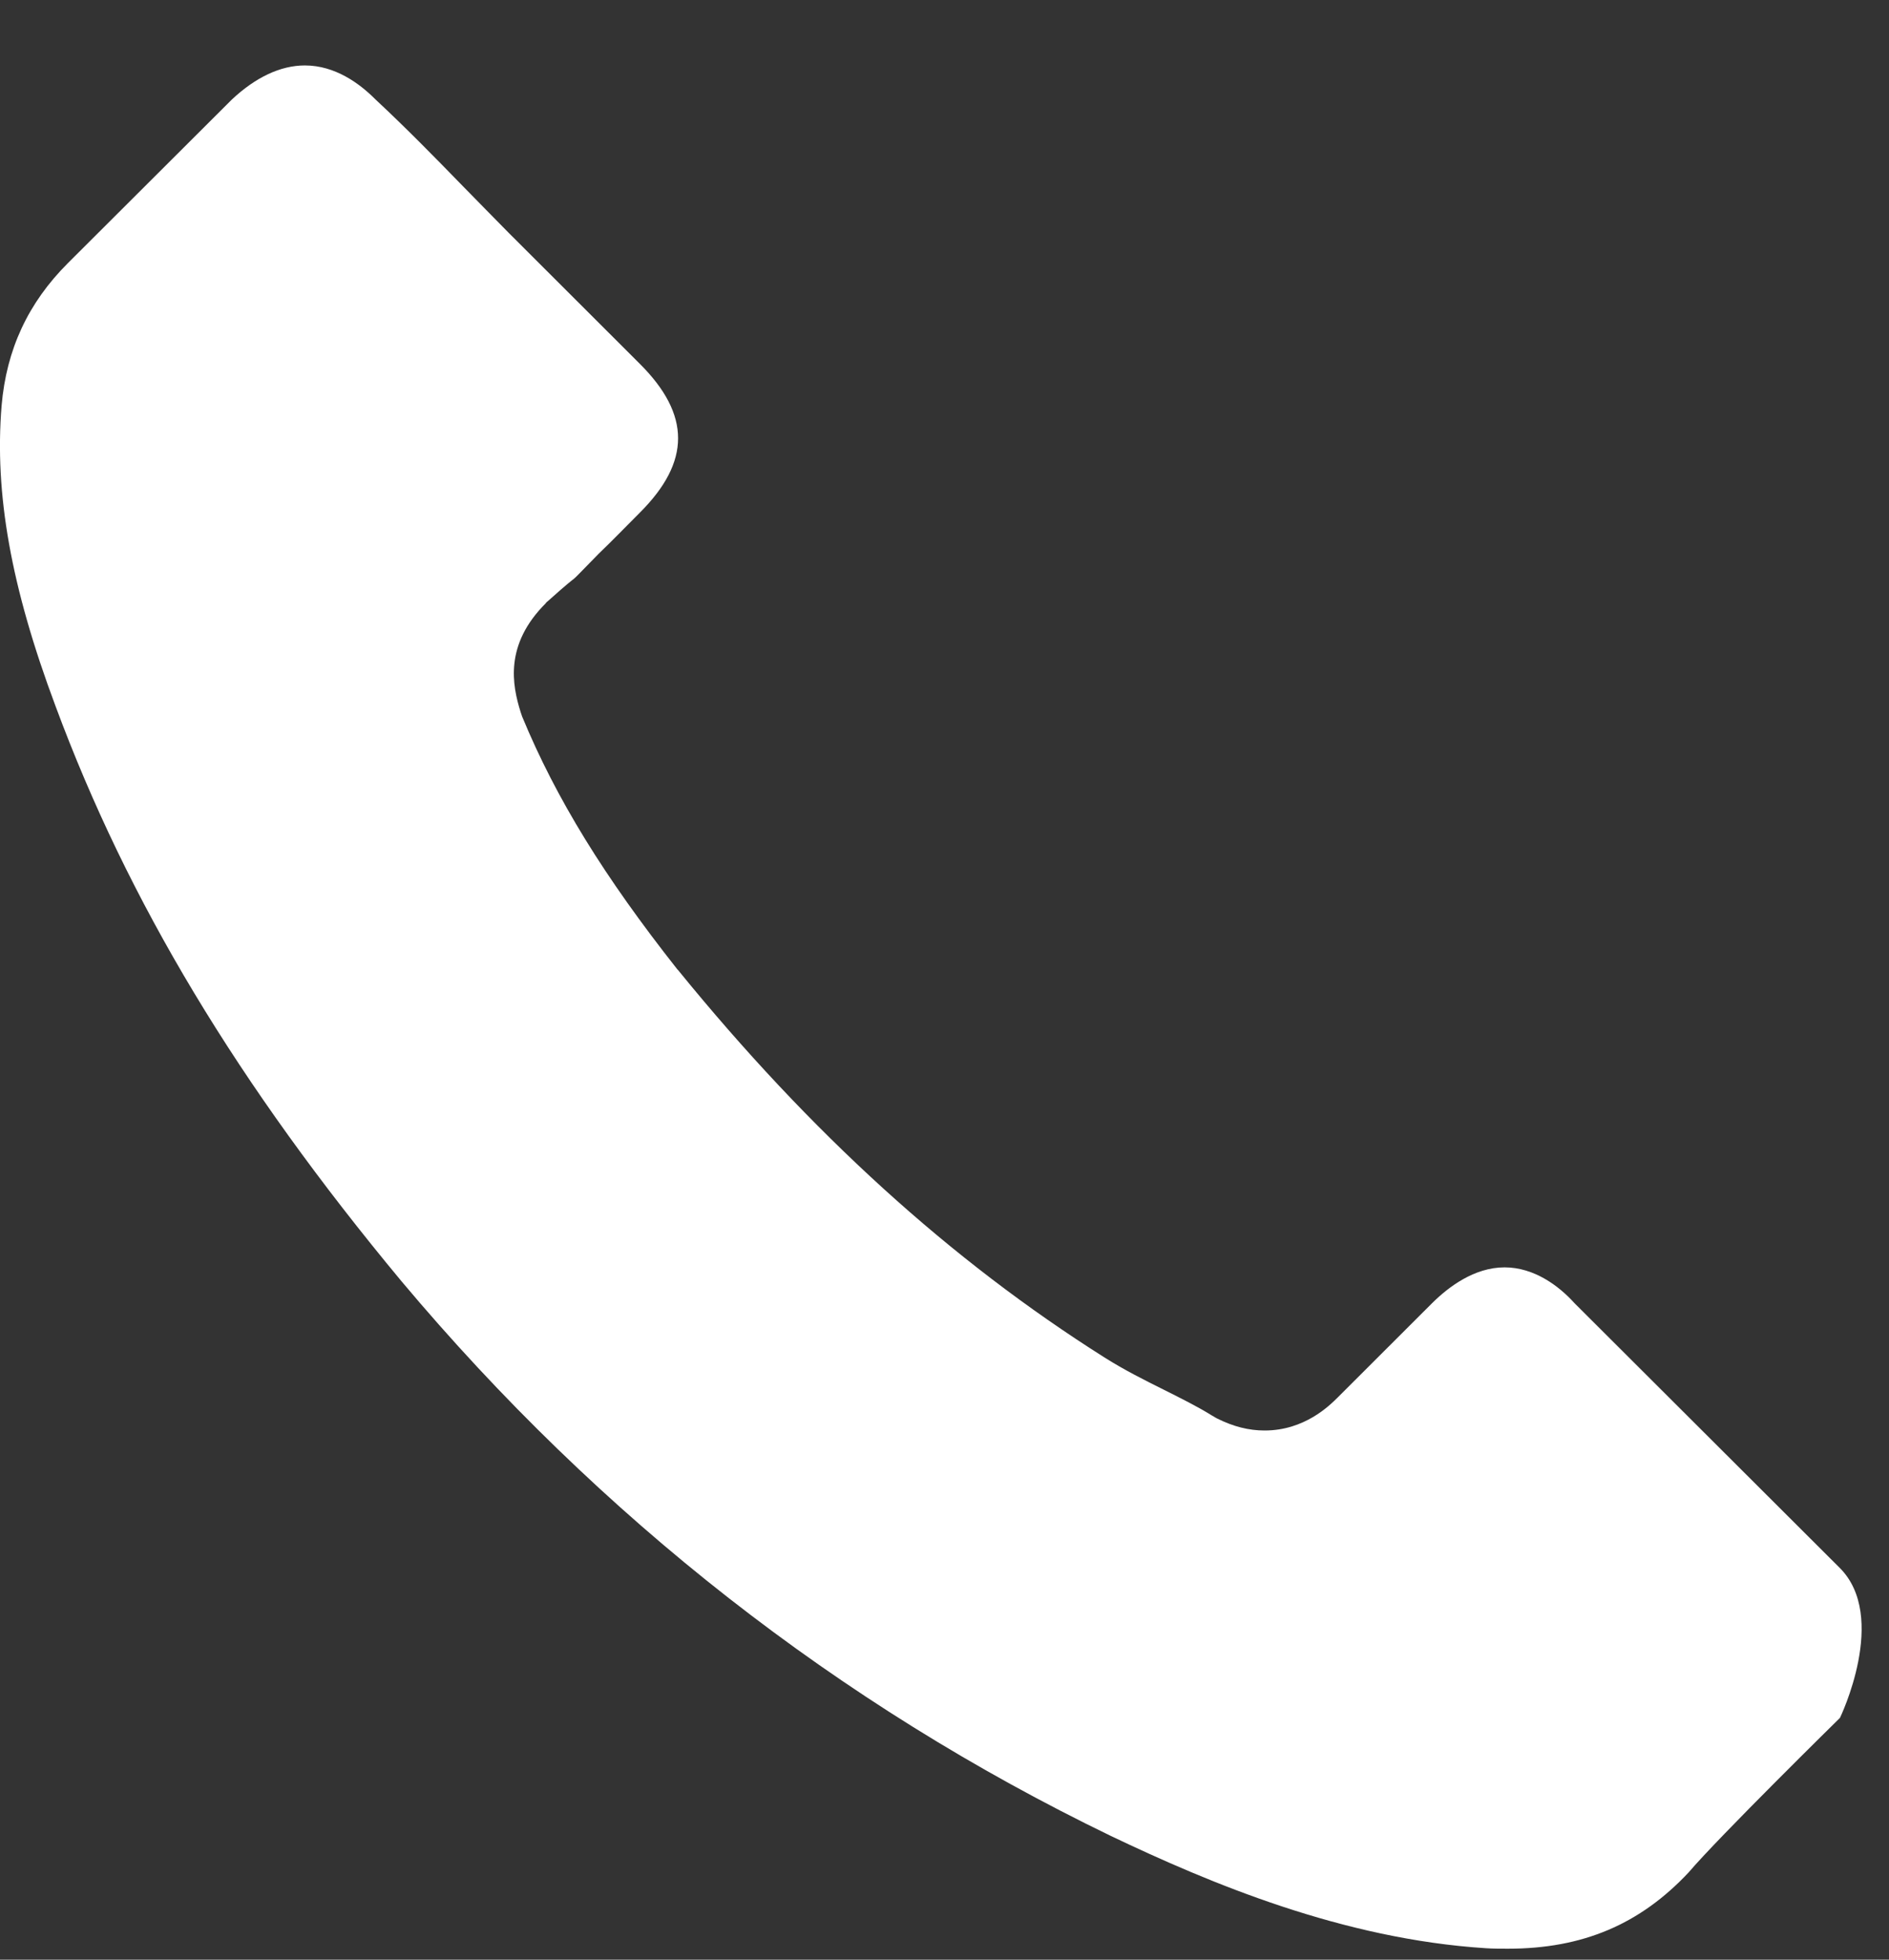 <svg width="27" height="28" viewBox="0 0 27 28" fill="none" xmlns="http://www.w3.org/2000/svg">
<rect x="0" y="0" width="27" height="28" fill="#333333" stroke="none"/>
<path d="M26.299 24.545C26.299 24.545 24.561 26.252 24.136 26.753C23.442 27.493 22.624 27.843 21.553 27.843C21.45 27.843 21.34 27.843 21.237 27.836C19.196 27.706 17.3 26.91 15.878 26.232C11.99 24.353 8.576 21.686 5.739 18.307C3.396 15.489 1.83 12.884 0.793 10.087C0.154 8.38 -0.08 7.05 0.023 5.795C0.092 4.993 0.401 4.328 0.971 3.759L3.314 1.422C3.651 1.106 4.008 0.935 4.358 0.935C4.791 0.935 5.141 1.195 5.361 1.415C5.368 1.422 5.375 1.428 5.382 1.435C5.801 1.826 6.199 2.231 6.618 2.662C6.831 2.882 7.051 3.101 7.271 3.327L9.146 5.199C9.874 5.926 9.874 6.597 9.146 7.324C8.947 7.523 8.755 7.722 8.555 7.914C7.978 8.503 8.432 8.051 7.834 8.586C7.82 8.599 7.807 8.606 7.8 8.62C7.209 9.21 7.319 9.785 7.442 10.176C7.449 10.197 7.456 10.217 7.463 10.238C7.951 11.417 8.638 12.528 9.682 13.851L9.689 13.857C11.585 16.188 13.584 18.005 15.789 19.397C16.071 19.575 16.359 19.719 16.634 19.856C16.881 19.98 17.115 20.096 17.314 20.22C17.341 20.233 17.369 20.254 17.396 20.267C17.63 20.384 17.85 20.439 18.076 20.439C18.647 20.439 19.004 20.082 19.121 19.966L20.467 18.622C20.701 18.389 21.072 18.108 21.505 18.108C21.93 18.108 22.281 18.375 22.494 18.608C22.501 18.615 22.501 18.615 22.507 18.622L26.293 22.399C27 23.099 26.299 24.545 26.299 24.545Z" fill="white"/>
</svg>
